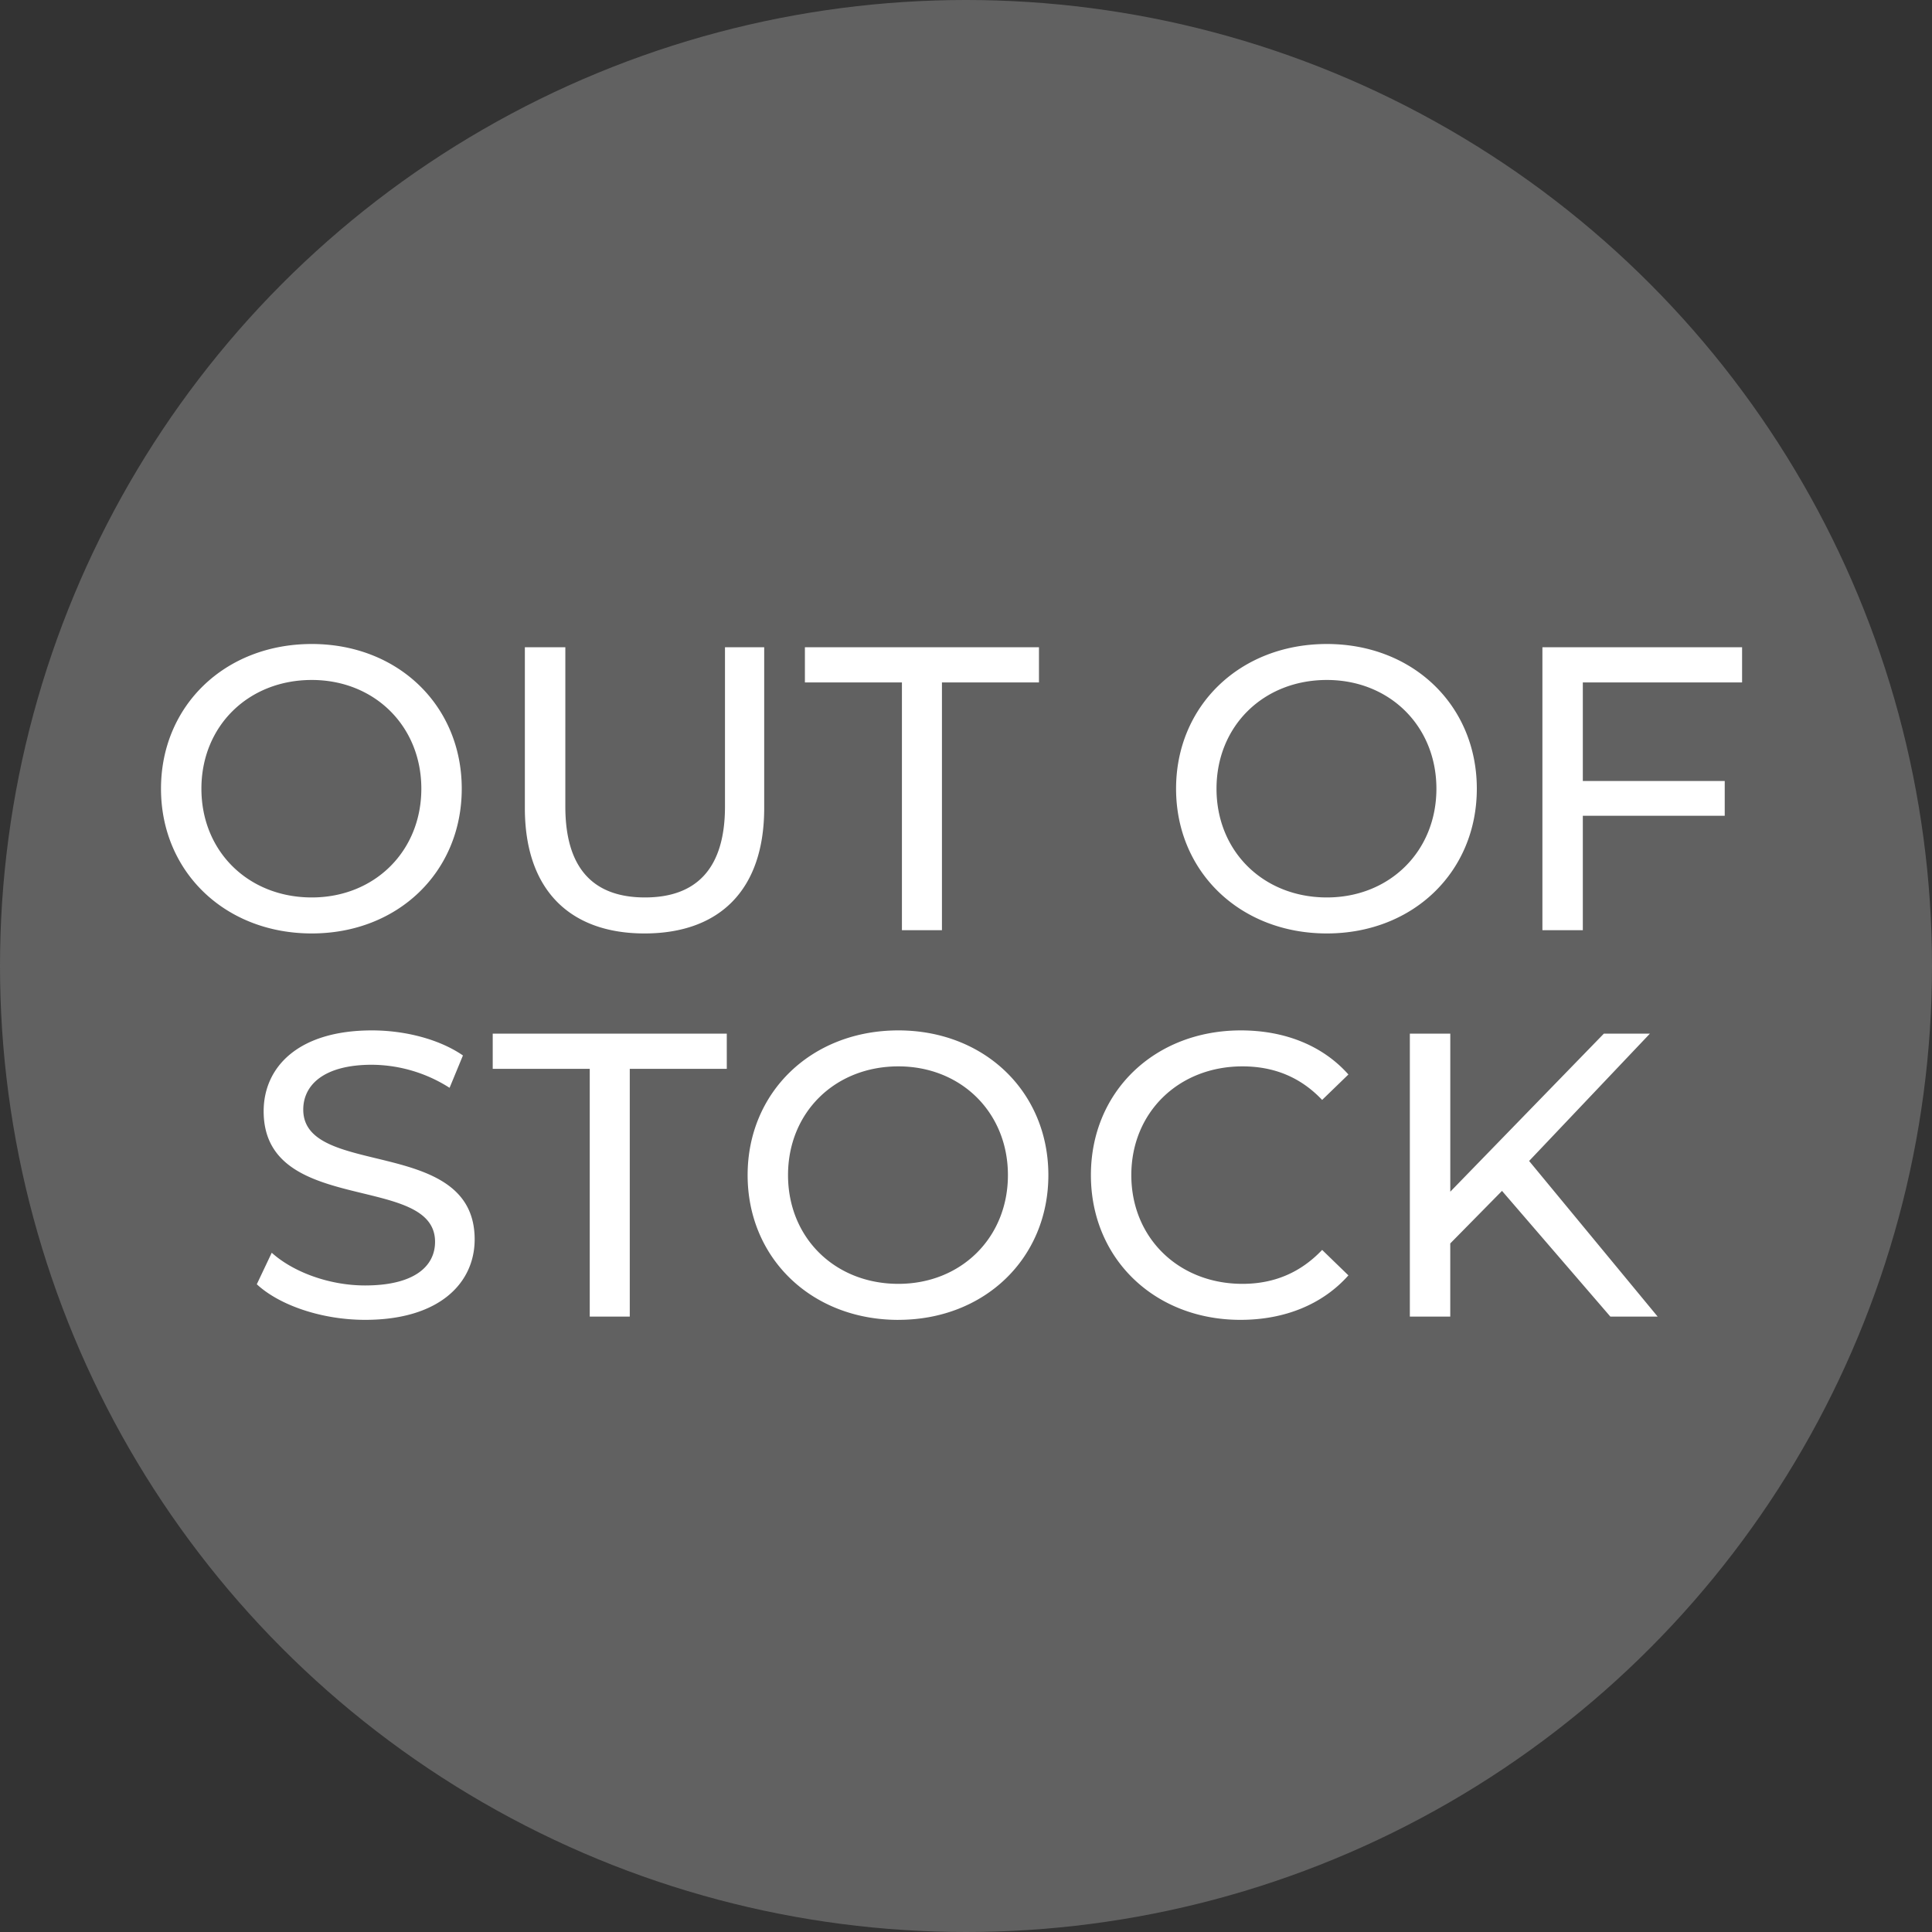 <svg xmlns="http://www.w3.org/2000/svg" width="60" height="60" fill="none" viewBox="0 0 60 60">
  <rect x="0" y="0" width="60" height="60" fill="#333333" stroke="none"/>
  <circle cx="30" cy="30" r="30" fill="#616161"/>
  <path fill="#fff" d="M9.683 28.989c2.674 0 4.657-1.909 4.657-4.495 0-2.586-1.983-4.494-4.657-4.494C6.983 20 5 21.92 5 24.494s1.984 4.495 4.683 4.495Zm0-1.118c-1.971 0-3.428-1.43-3.428-3.377 0-1.946 1.457-3.377 3.428-3.377 1.945 0 3.402 1.431 3.402 3.377 0 1.946-1.457 3.377-3.402 3.377Zm10.334 1.118c2.323 0 3.716-1.344 3.716-3.892V20.1h-1.218v4.947c0 1.945-.904 2.824-2.485 2.824-1.582 0-2.473-.878-2.473-2.824V20.1H16.3v4.997c0 2.548 1.406 3.892 3.716 3.892Zm7.993-.101h1.243v-7.695h3.013V20.1h-7.269v1.093h3.013v7.695Zm13.197.101c2.674 0 4.657-1.909 4.657-4.495 0-2.586-1.983-4.494-4.657-4.494-2.7 0-4.683 1.92-4.683 4.494s1.984 4.495 4.683 4.495Zm0-1.118c-1.971 0-3.427-1.43-3.427-3.377 0-1.946 1.456-3.377 3.427-3.377 1.946 0 3.402 1.431 3.402 3.377 0 1.946-1.456 3.377-3.402 3.377Zm12.895-6.678V20.1h-6.201v8.788h1.255v-3.553h4.407v-1.08h-4.407v-3.062h4.947ZM11.339 40.989c2.322 0 3.402-1.155 3.402-2.499 0-3.226-5.323-1.883-5.323-4.03 0-.765.64-1.393 2.134-1.393a4.53 4.53 0 0 1 2.41.716l.415-1.005c-.728-.502-1.795-.778-2.825-.778-2.31 0-3.364 1.155-3.364 2.51 0 3.265 5.323 1.909 5.323 4.056 0 .765-.653 1.355-2.172 1.355-1.13 0-2.247-.426-2.9-1.016l-.464.979c.703.653 2.02 1.105 3.364 1.105Zm6.976-.101h1.243v-7.695h3.013V32.1h-7.269v1.093h3.013v7.695Zm9.585.101c2.674 0 4.658-1.909 4.658-4.495 0-2.586-1.984-4.494-4.658-4.494-2.699 0-4.682 1.92-4.682 4.494S25.2 40.99 27.9 40.99Zm0-1.118c-1.97 0-3.427-1.43-3.427-3.377 0-1.946 1.456-3.377 3.427-3.377 1.946 0 3.402 1.431 3.402 3.377 0 1.946-1.456 3.377-3.402 3.377Zm10.624 1.118c1.368 0 2.548-.477 3.352-1.381l-.816-.791c-.678.715-1.507 1.054-2.474 1.054-1.983 0-3.452-1.43-3.452-3.377 0-1.946 1.469-3.377 3.452-3.377.967 0 1.796.327 2.474 1.042l.816-.79c-.804-.904-1.984-1.369-3.34-1.369-2.674 0-4.657 1.896-4.657 4.494 0 2.599 1.983 4.495 4.645 4.495Zm11.486-.101h1.47l-3.992-4.833L51.24 32.1h-1.43l-4.77 4.909V32.1h-1.256v8.788h1.255v-2.272l1.607-1.632 3.365 3.904Z"/>
</svg>
